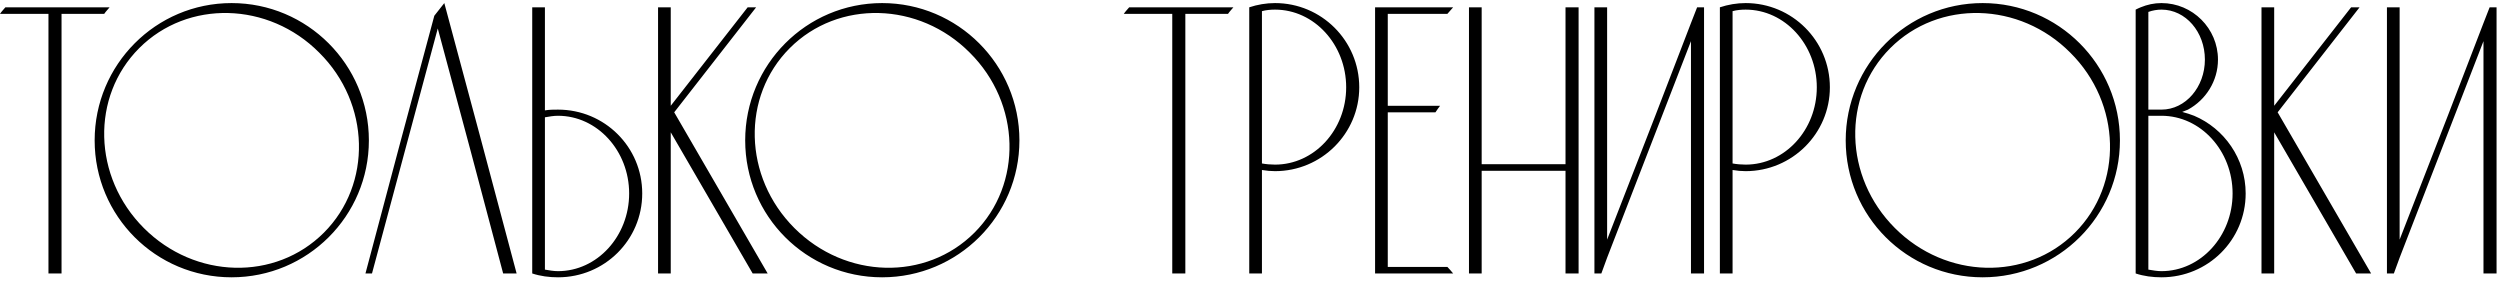 <?xml version="1.0" encoding="UTF-8"?> <svg xmlns="http://www.w3.org/2000/svg" width="650" height="73" viewBox="0 0 650 73" fill="none"> <path d="M1.4 1.9C0.9 2.5 0.4 3 1.41561e-07 3.6H12.6V71.1H16V3.6H27.1C27.5 3 28 2.5 28.5 1.9H1.4ZM60.209 0.8C40.509 0.8 24.609 16.8 24.609 36.5C24.609 56.2 40.509 72.1 60.209 72.1C79.909 72.1 95.909 56.2 95.909 36.5C95.909 16.8 79.909 0.8 60.209 0.8ZM84.209 60.5C71.609 73.1 50.709 72.6 37.409 59.3C24.109 46 23.609 25.1 36.209 12.5C48.809 -0.1 69.809 0.4 83.009 13.7C96.309 26.9 96.809 47.9 84.209 60.5ZM115.52 0.8C114.62 1.9 113.82 3 112.92 4.1C106.92 26.4 100.92 48.7 95.019 71.1H96.719C102.42 49.8 108.12 28.6 113.82 7.4C119.52 28.6 125.22 49.8 130.82 71.1H134.32C128.12 47.7 121.82 24.2 115.52 0.8ZM145.079 28.5C143.979 28.5 142.879 28.5 141.679 28.7V1.9H138.379V71.1C140.479 71.8 142.779 72.1 145.079 72.1C157.179 72.1 166.979 62.4 166.979 50.3C166.979 38.2 157.179 28.5 145.079 28.5ZM145.079 70.5C143.979 70.5 142.779 70.3 141.679 70.1V30.5C142.779 30.3 143.979 30.1 145.079 30.1C155.279 30.1 163.579 39.2 163.579 50.3C163.579 61.4 155.279 70.5 145.079 70.5ZM175.294 29.2L196.594 1.9H194.394L174.394 27.5V1.9H171.094V71.1H174.394V34.4L195.694 71.1H199.594L175.294 29.2ZM229.35 0.8C209.65 0.8 193.75 16.8 193.75 36.5C193.75 56.2 209.65 72.1 229.35 72.1C249.05 72.1 265.05 56.2 265.05 36.5C265.05 16.8 249.05 0.8 229.35 0.8ZM253.35 60.5C240.75 73.1 219.85 72.6 206.55 59.3C193.25 46 192.75 25.1 205.35 12.5C217.95 -0.1 238.95 0.4 252.15 13.7C265.45 26.9 265.95 47.9 253.35 60.5ZM293.588 1.9C293.088 2.5 292.588 3 292.188 3.6H304.788V71.1H308.188V3.6H319.288C319.688 3 320.188 2.5 320.688 1.9H293.588ZM353.405 22.7C353.405 10.6 343.605 0.8 331.505 0.8C329.205 0.8 326.905 1.2 324.805 1.9V71.1H328.105V44.2C329.305 44.4 330.405 44.5 331.505 44.5C343.605 44.5 353.405 34.7 353.405 22.7ZM350.005 22.7C350.005 33.8 341.705 42.8 331.505 42.8C330.405 42.8 329.205 42.7 328.105 42.5V2.9C329.205 2.6 330.405 2.5 331.505 2.5C341.705 2.5 350.005 11.6 350.005 22.7ZM360.82 69.4V29.2H373.22C373.62 28.6 374.02 28 374.42 27.5H360.82V3.6H376.32C376.82 3 377.32 2.5 377.82 1.9H357.52V71.1H377.82C377.32 70.5 376.82 69.9 376.32 69.4H360.82ZM385.234 71.1V44.4H407.034V71.1H410.434V1.9H407.034V42.7H385.234V1.9H381.934V71.1H385.234ZM441.251 1.9L439.651 6L430.451 29.9L417.851 62.3V1.9H414.551V71.1H416.351L417.851 67L439.651 10.7V71.1H443.051V1.9H441.251ZM475.768 22.7C475.768 10.6 465.968 0.8 453.868 0.8C451.568 0.8 449.268 1.2 447.168 1.9V71.1H450.468V44.2C451.668 44.4 452.768 44.5 453.868 44.5C465.968 44.5 475.768 34.7 475.768 22.7ZM472.368 22.7C472.368 33.8 464.068 42.8 453.868 42.8C452.768 42.8 451.568 42.7 450.468 42.5V2.9C451.568 2.6 452.768 2.5 453.868 2.5C464.068 2.5 472.368 11.6 472.368 22.7ZM515.483 0.8C495.783 0.8 479.883 16.8 479.883 36.5C479.883 56.2 495.783 72.1 515.483 72.1C535.183 72.1 551.183 56.2 551.183 36.5C551.183 16.8 535.183 0.8 515.483 0.8ZM539.483 60.5C526.883 73.1 505.983 72.6 492.683 59.3C479.383 46 478.883 25.1 491.483 12.5C504.083 -0.1 525.083 0.4 538.283 13.7C551.583 26.9 552.083 47.9 539.483 60.5ZM570.473 30.1C569.473 29.7 568.473 29.4 567.373 29.1C567.873 28.9 568.373 28.7 568.873 28.5C573.473 26 576.673 21.1 576.673 15.5C576.673 7.4 570.073 0.8 561.973 0.8C560.073 0.8 558.273 1.2 556.573 1.9C556.073 2.1 555.673 2.3 555.273 2.5V71.1C557.373 71.8 559.673 72.1 561.973 72.1C574.073 72.1 583.873 62.4 583.873 50.3C583.873 41.2 578.273 33.4 570.473 30.1ZM558.573 3.1C559.673 2.7 560.873 2.5 561.973 2.5C568.273 2.5 573.273 8.3 573.273 15.5C573.273 22.6 568.273 28.5 561.973 28.5H558.573V3.1ZM561.973 70.5C560.873 70.5 559.773 70.3 558.573 70.1V30.1H561.973C572.173 30.1 580.473 39.2 580.473 50.3C580.473 61.4 572.173 70.5 561.973 70.5ZM592.188 29.2L613.488 1.9H611.288L591.288 27.5V1.9H587.988V71.1H591.288V34.4L612.588 71.1H616.488L592.188 29.2ZM647.305 1.9L645.705 6L636.505 29.9L623.905 62.3V1.9H620.605V71.1H622.405L623.905 67L645.705 10.7V71.1H649.105V1.9H647.305Z" fill="black"></path> </svg> 